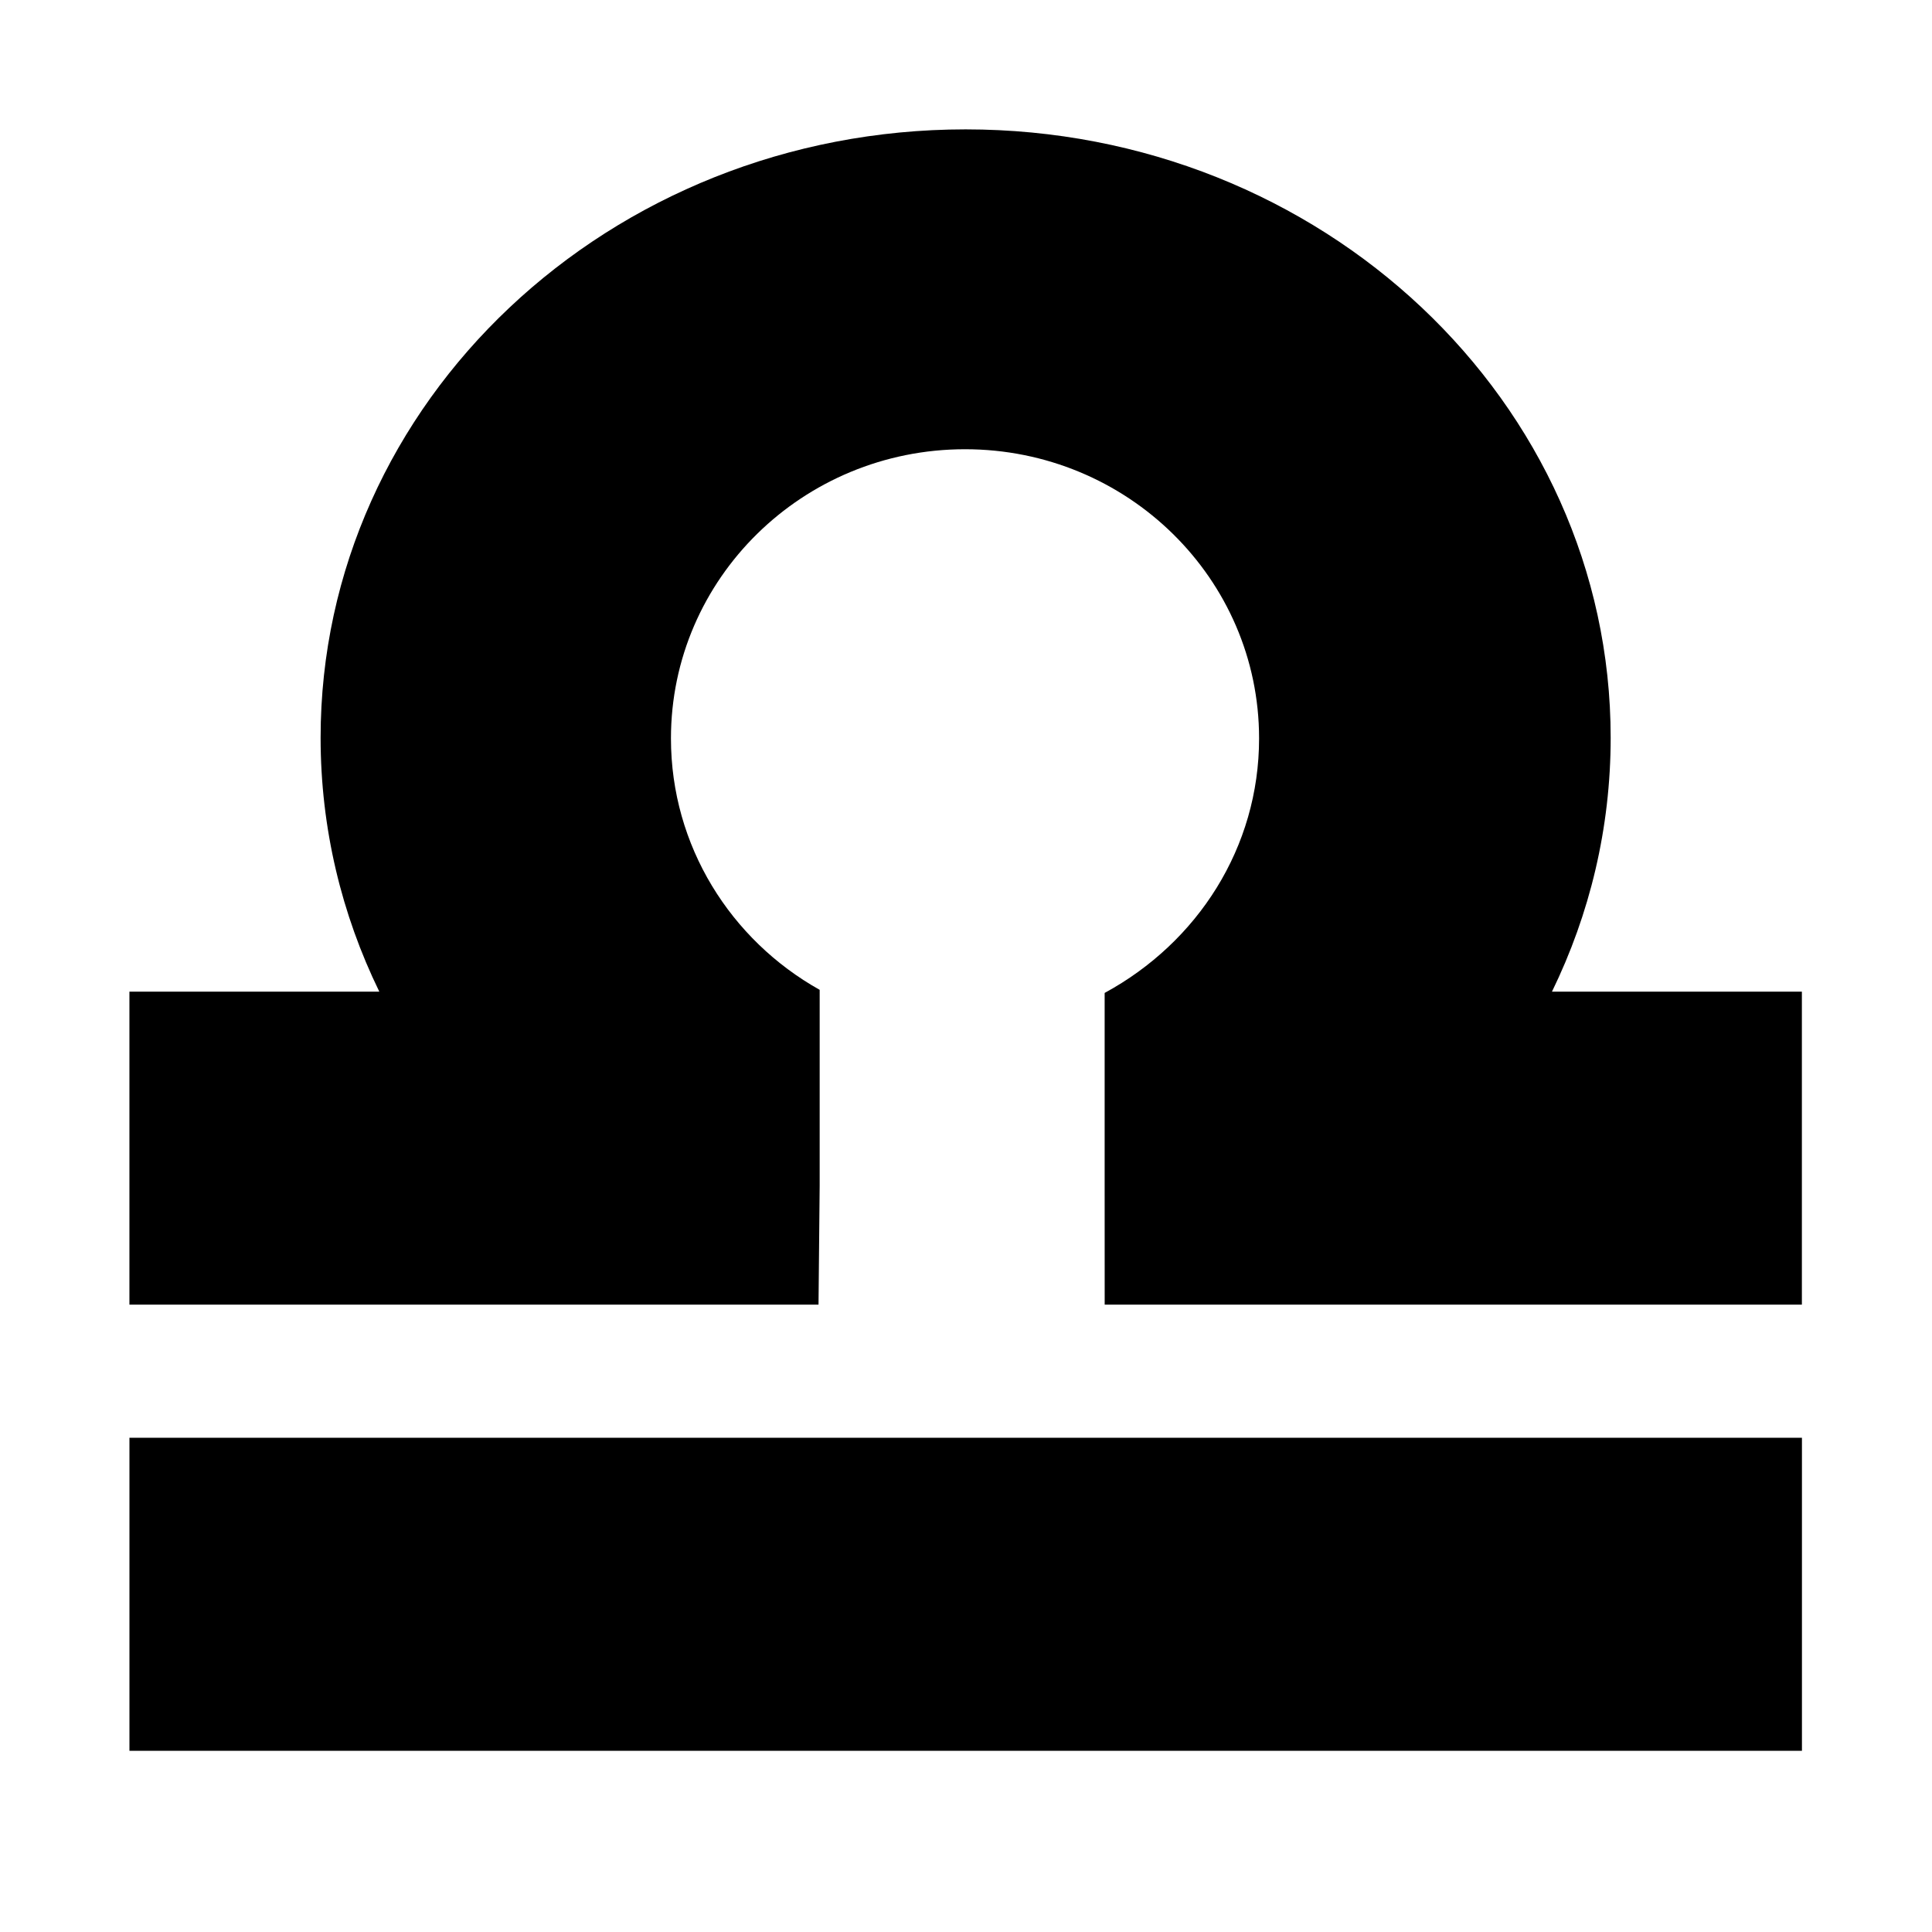 <?xml version="1.0" encoding="utf-8"?>
<!-- Generator: www.svgicons.com -->
<svg xmlns="http://www.w3.org/2000/svg" width="800" height="800" viewBox="0 0 512 512">
<path fill="currentColor" d="M34.303 381.03h443.23v82.957H34.303zm258.44-66.852v-51.04c24.66-13.395 40.927-38.56 40.927-67.453c0-42.325-34.9-76.633-77.933-76.633s-77.928 34.308-77.928 76.633c0 28.546 15.868 53.446 39.412 66.633v51.86l-.306 31.57H34.298v-82.95h66.225c-9.99-20.48-15.558-43.28-15.558-67.297c0-89.033 76.53-161.215 170.94-161.215s170.94 72.182 170.94 161.216c0 24.02-5.568 46.818-15.557 67.297h66.23v82.95H292.753z"/>
</svg>